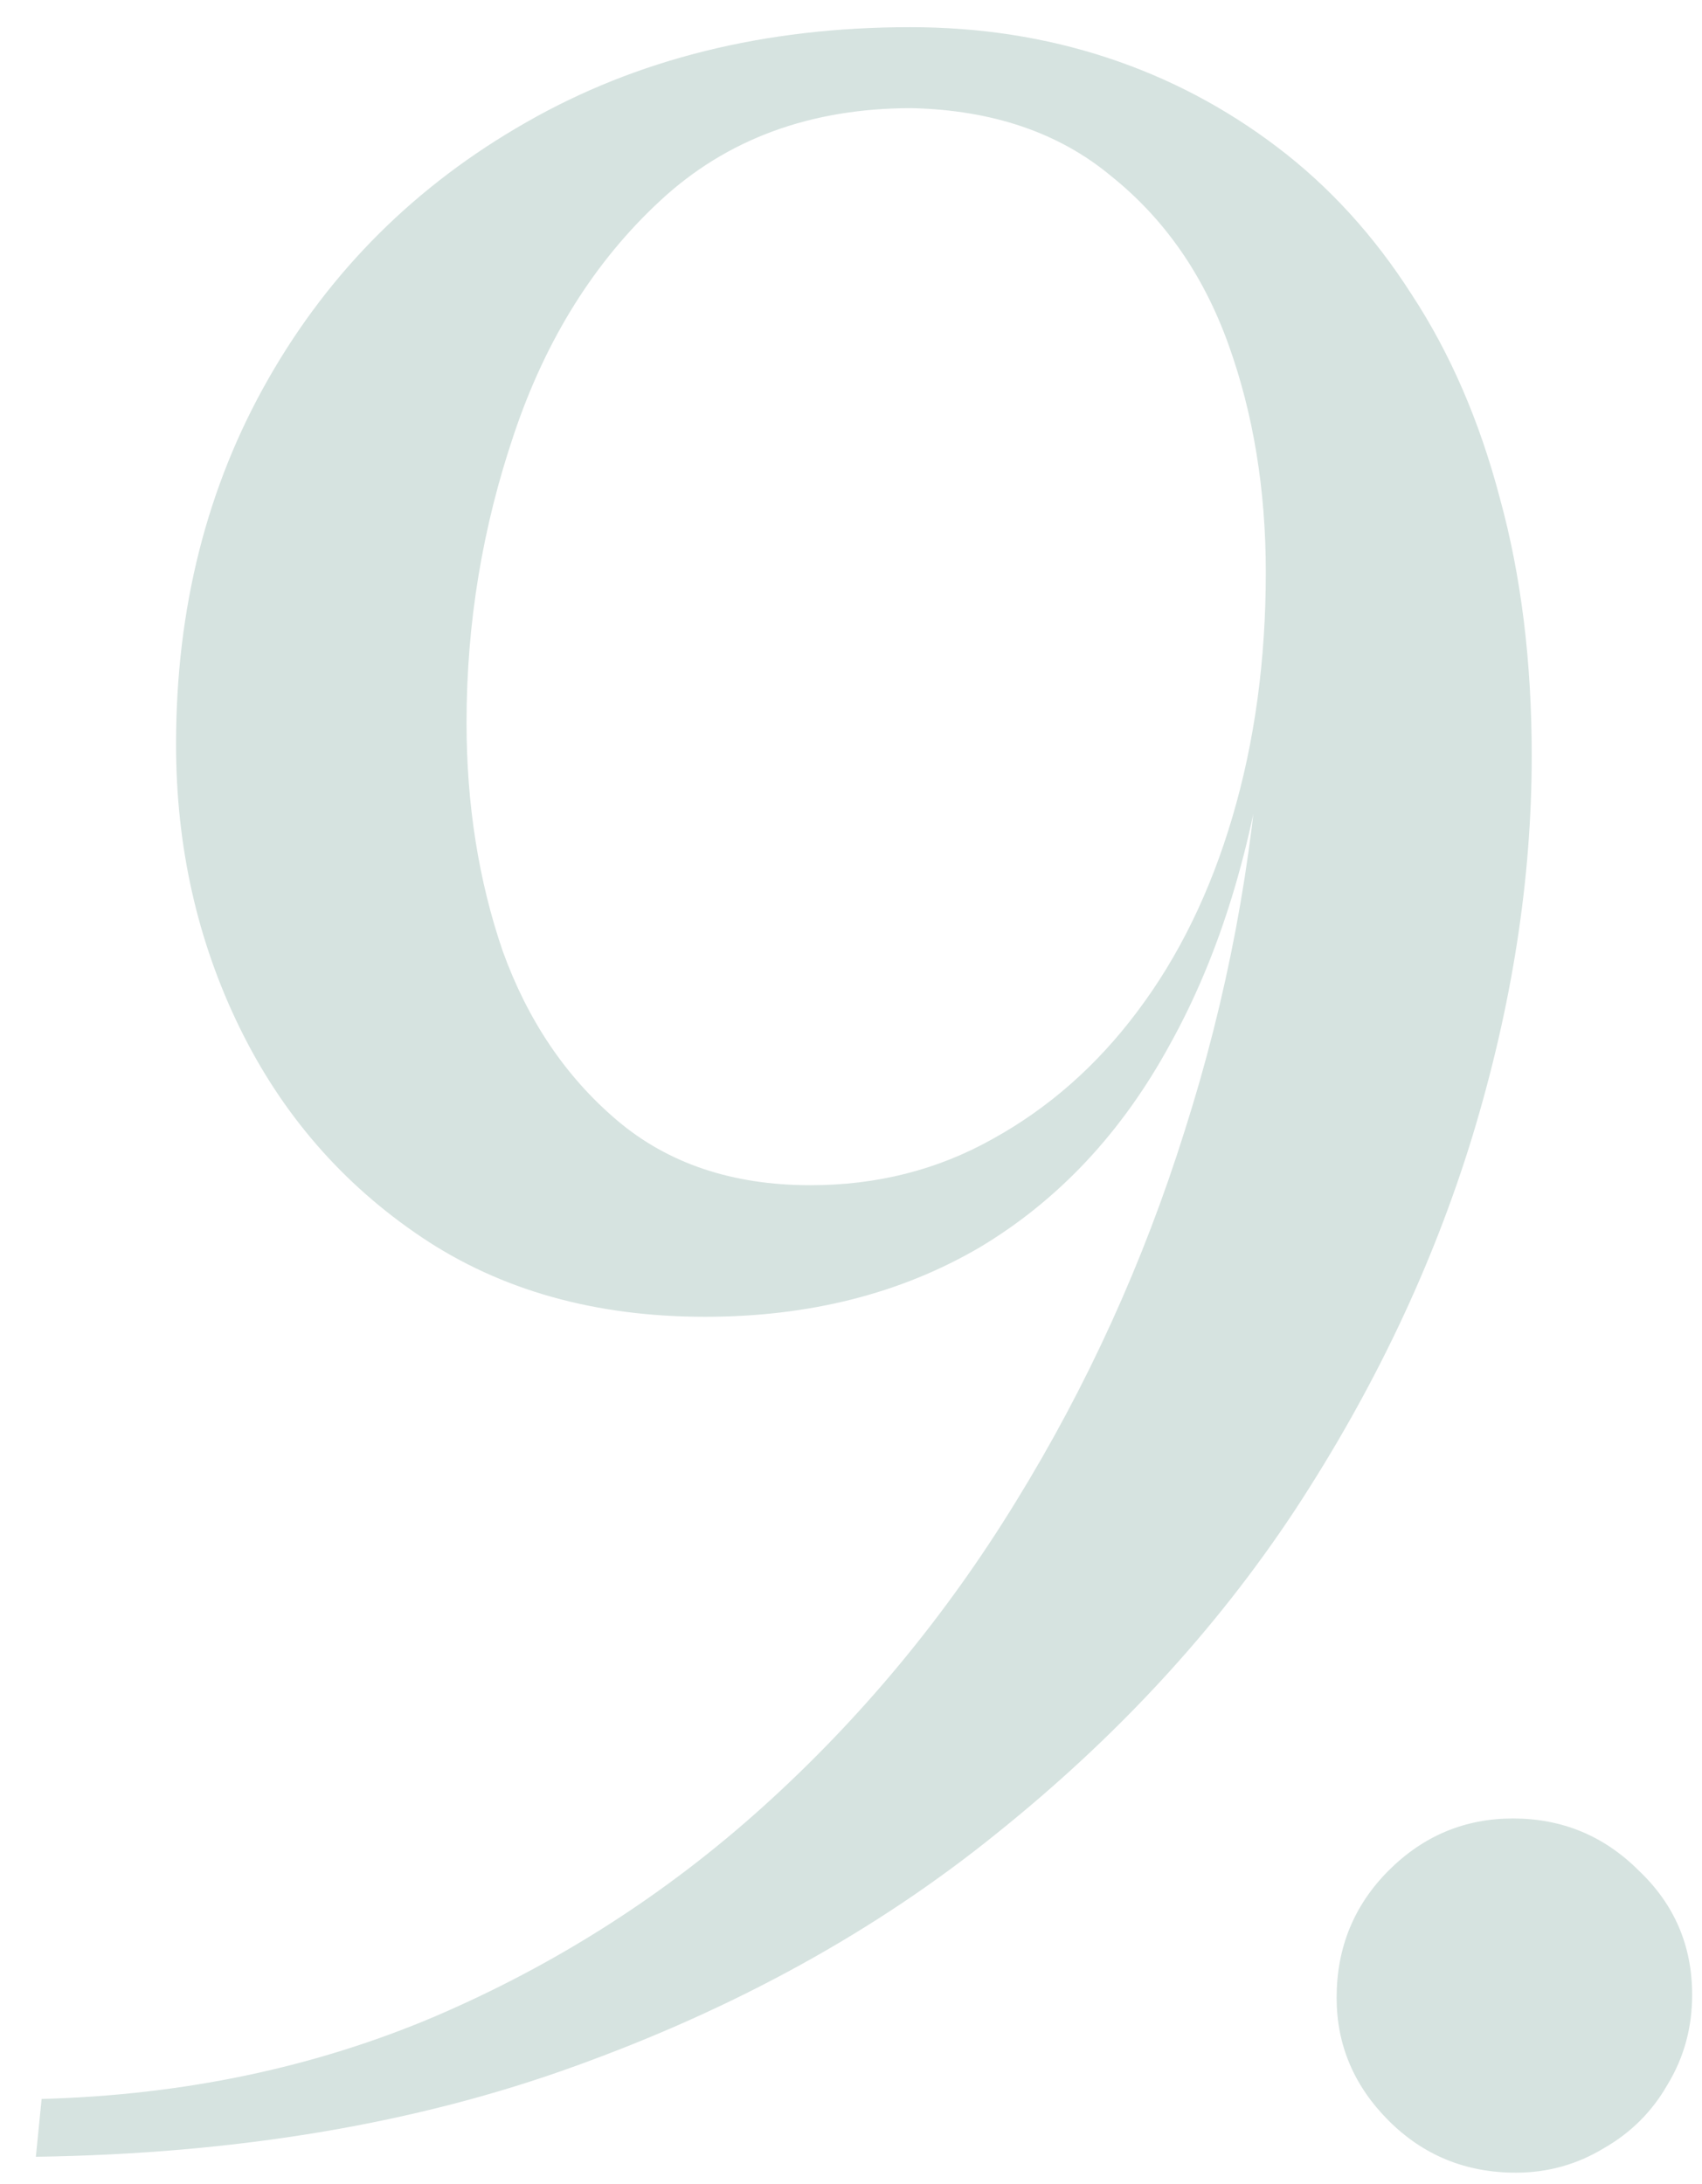 <svg width="46" height="59" viewBox="0 0 46 59" fill="none" xmlns="http://www.w3.org/2000/svg">
<path d="M4.758 20.109C4.758 16.438 5.591 13.143 7.258 10.227C8.924 7.31 11.242 5.005 14.211 3.312C17.206 1.594 20.669 0.734 24.602 0.734C26.477 0.734 28.247 1.008 29.914 1.555C31.581 2.102 33.117 2.909 34.523 3.977C35.93 5.044 37.141 6.372 38.156 7.961C39.198 9.549 39.992 11.385 40.539 13.469C41.112 15.552 41.398 17.87 41.398 20.422C41.398 23.755 40.865 27.18 39.797 30.695C38.729 34.185 37.128 37.557 34.992 40.812C32.857 44.042 30.162 46.958 26.906 49.562C23.677 52.167 19.901 54.25 15.578 55.812C11.281 57.375 6.411 58.195 0.969 58.273L1.125 56.711C4.953 56.607 8.495 55.865 11.75 54.484C15.031 53.078 17.987 51.19 20.617 48.82C23.273 46.425 25.552 43.677 27.453 40.578C29.38 37.453 30.904 34.107 32.023 30.539C33.169 26.945 33.859 23.287 34.094 19.562H34.289C33.846 22.922 32.961 25.799 31.633 28.195C30.331 30.591 28.612 32.427 26.477 33.703C24.341 34.953 21.867 35.578 19.055 35.578C16.086 35.578 13.534 34.862 11.398 33.43C9.263 31.997 7.622 30.109 6.477 27.766C5.331 25.422 4.758 22.87 4.758 20.109ZM12.609 19.523C12.609 21.737 12.935 23.794 13.586 25.695C14.263 27.57 15.292 29.094 16.672 30.266C18.052 31.438 19.797 32.023 21.906 32.023C23.703 32.023 25.344 31.607 26.828 30.773C28.338 29.94 29.641 28.794 30.734 27.336C31.854 25.852 32.714 24.094 33.312 22.062C33.911 20.031 34.211 17.831 34.211 15.461C34.211 13.221 33.872 11.164 33.195 9.289C32.518 7.414 31.463 5.904 30.031 4.758C28.625 3.586 26.828 2.974 24.641 2.922C21.906 2.922 19.641 3.755 17.844 5.422C16.073 7.062 14.758 9.159 13.898 11.711C13.039 14.237 12.609 16.841 12.609 19.523ZM40.969 58.703C39.615 58.703 38.469 58.234 37.531 57.297C36.594 56.359 36.125 55.253 36.125 53.977C36.125 52.622 36.594 51.477 37.531 50.539C38.469 49.602 39.589 49.133 40.891 49.133C42.219 49.133 43.352 49.602 44.289 50.539C45.253 51.45 45.734 52.57 45.734 53.898C45.734 54.784 45.513 55.591 45.07 56.32C44.654 57.05 44.081 57.622 43.352 58.039C42.622 58.482 41.828 58.703 40.969 58.703Z" fill="#D6E3E0"/>
</svg>
